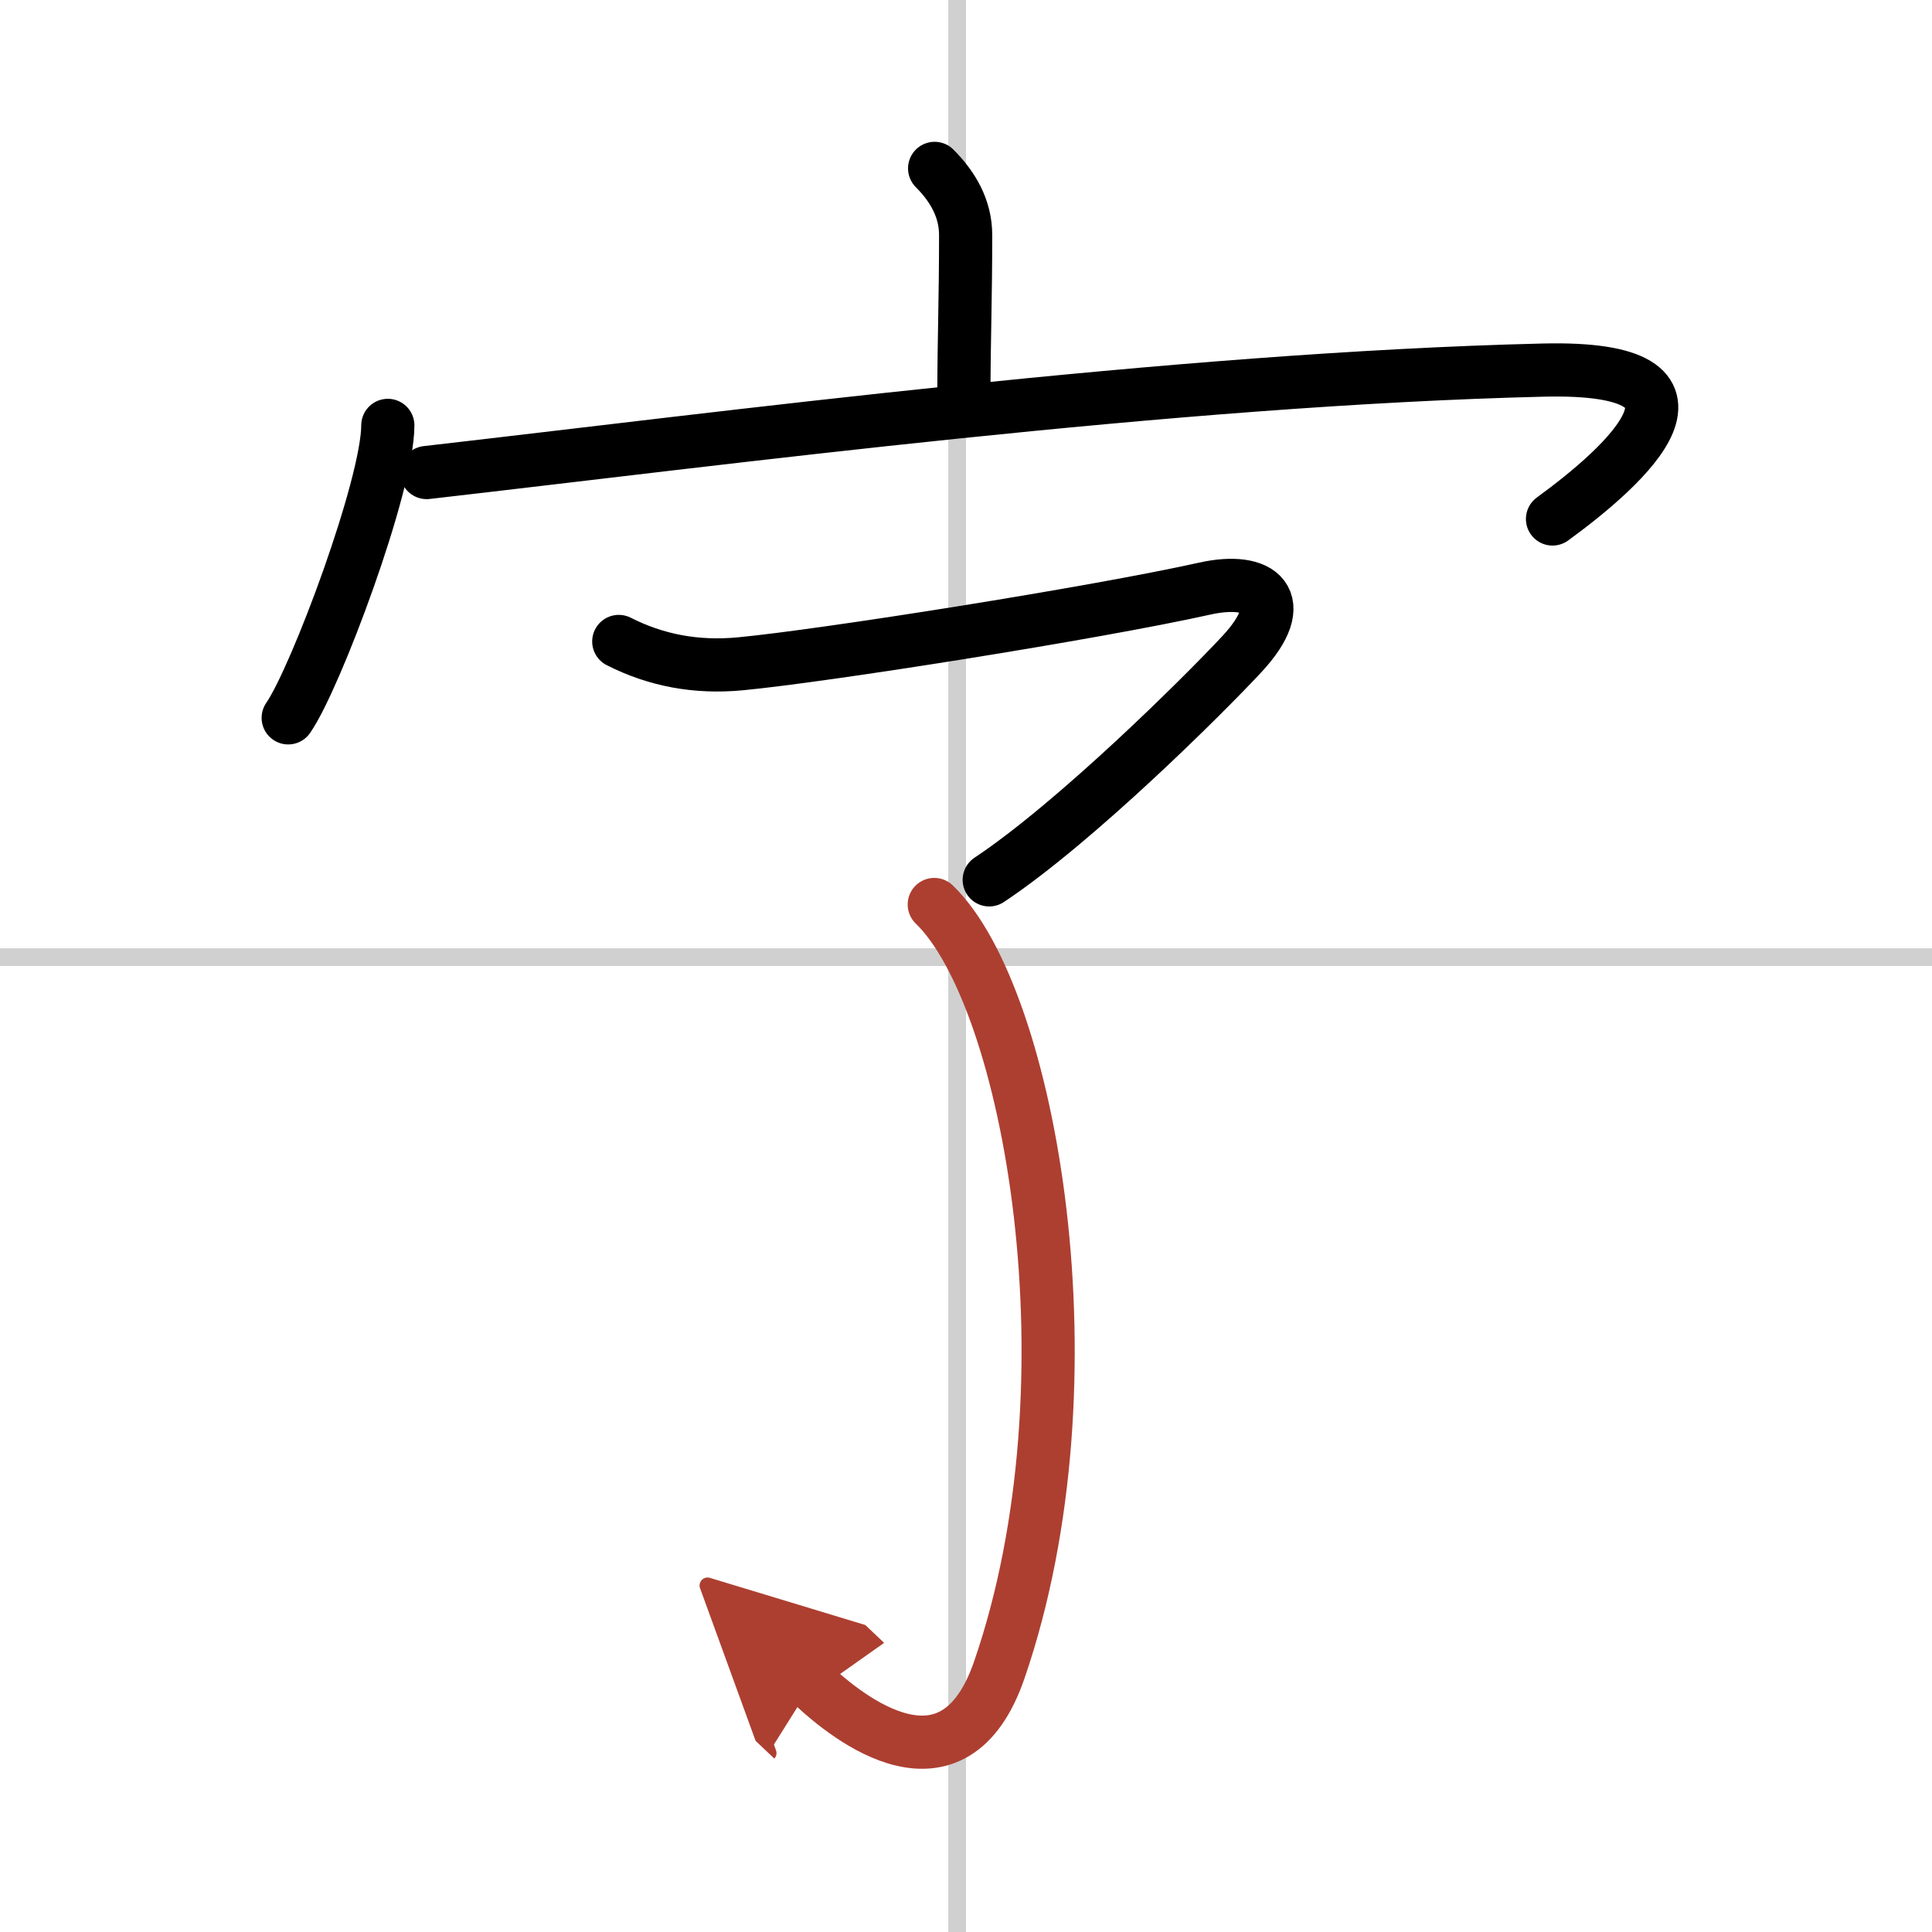 <svg width="400" height="400" viewBox="0 0 109 109" xmlns="http://www.w3.org/2000/svg"><defs><marker id="a" markerWidth="4" orient="auto" refX="1" refY="5" viewBox="0 0 10 10"><polyline points="0 0 10 5 0 10 1 5" fill="#ad3f31" stroke="#ad3f31"/></marker></defs><g fill="none" stroke="#000" stroke-linecap="round" stroke-linejoin="round" stroke-width="3"><rect width="100%" height="100%" fill="#fff" stroke="#fff"/><line x1="54" x2="54" y2="109" stroke="#d0d0d0" stroke-width="1"/><line x2="109" y1="54" y2="54" stroke="#d0d0d0" stroke-width="1"/><path d="m52.73 9.5c1.01 1.01 1.75 2.25 1.75 3.76 0 3.53-0.09 5.73-0.1 8.95"/><path d="m21.88 24c0 3.37-4.06 14.25-5.62 16.5"/><path d="m24.07 26.66c16.68-1.91 42.18-5.28 63-5.78 10.95-0.26 4.68 5.37 0.52 8.4"/><path d="m34.91 36.19c2.09 1.06 4.35 1.5 6.87 1.26 4.73-0.45 19.99-2.86 26.18-4.24 3.17-0.71 4.92 0.67 2.1 3.7-2.15 2.31-9.34 9.46-14.25 12.73"/><path d="m52.71 51.03c5.42 5.22 9.29 26.84 3.67 43.18-2.57 7.47-8.5 2.78-10.58 0.81" marker-end="url(#a)" stroke="#ad3f31"/></g></svg>
